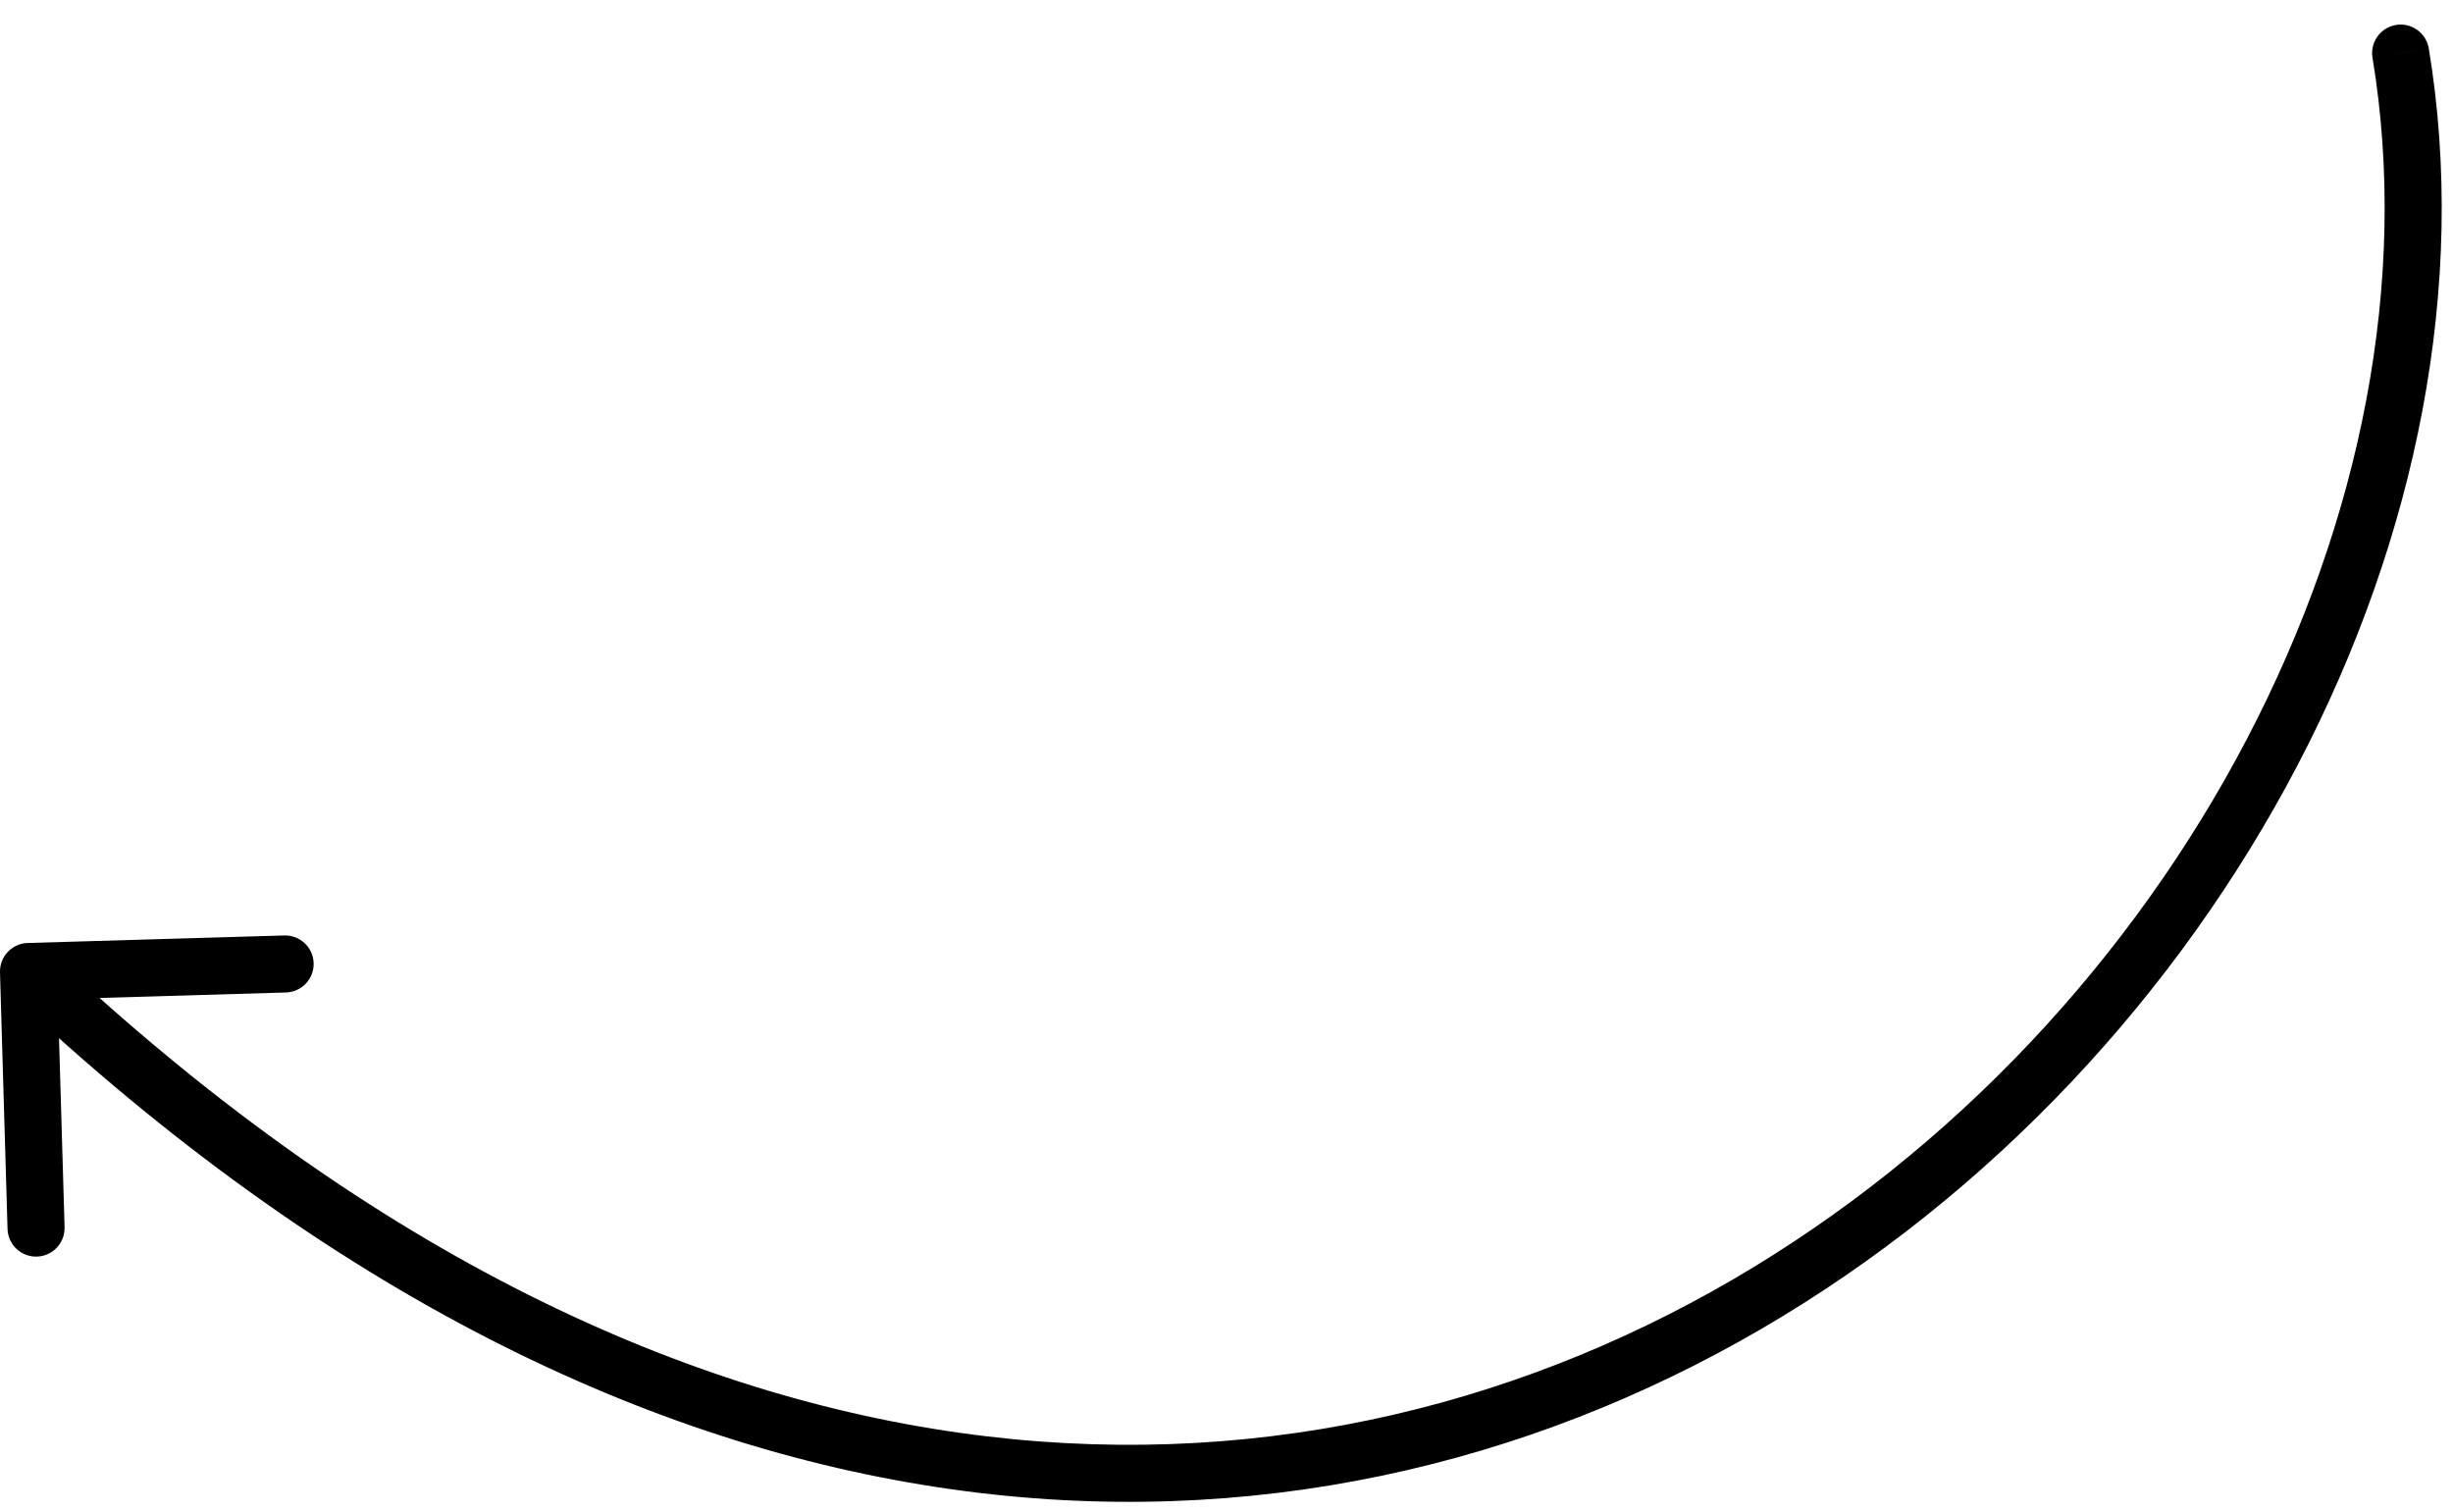 <?xml version="1.0" encoding="UTF-8"?> <svg xmlns="http://www.w3.org/2000/svg" width="86" height="53" viewBox="0 0 86 53" fill="none"><path d="M85.151 1.698C85.06 1.154 84.546 0.785 84.001 0.875C83.456 0.966 83.087 1.481 83.178 2.025L85.151 1.698ZM0.971 33.061C0.419 33.077 -0.016 33.538 0 34.09L0.264 43.086C0.281 43.638 0.741 44.072 1.293 44.056C1.845 44.04 2.28 43.579 2.264 43.027L2.029 35.031L10.025 34.796C10.578 34.78 11.012 34.319 10.996 33.767C10.979 33.215 10.519 32.781 9.967 32.797L0.971 33.061ZM84.164 1.862L83.178 2.025C85.767 17.65 76.34 35.787 60.73 44.872C52.954 49.397 43.67 51.656 33.616 50.23C23.561 48.805 12.664 43.684 1.686 33.333L1 34.06L0.314 34.788C11.536 45.37 22.801 50.717 33.335 52.21C43.871 53.704 53.604 51.333 61.736 46.6C77.942 37.168 87.897 18.273 85.151 1.698L84.164 1.862Z" fill="black"></path></svg> 